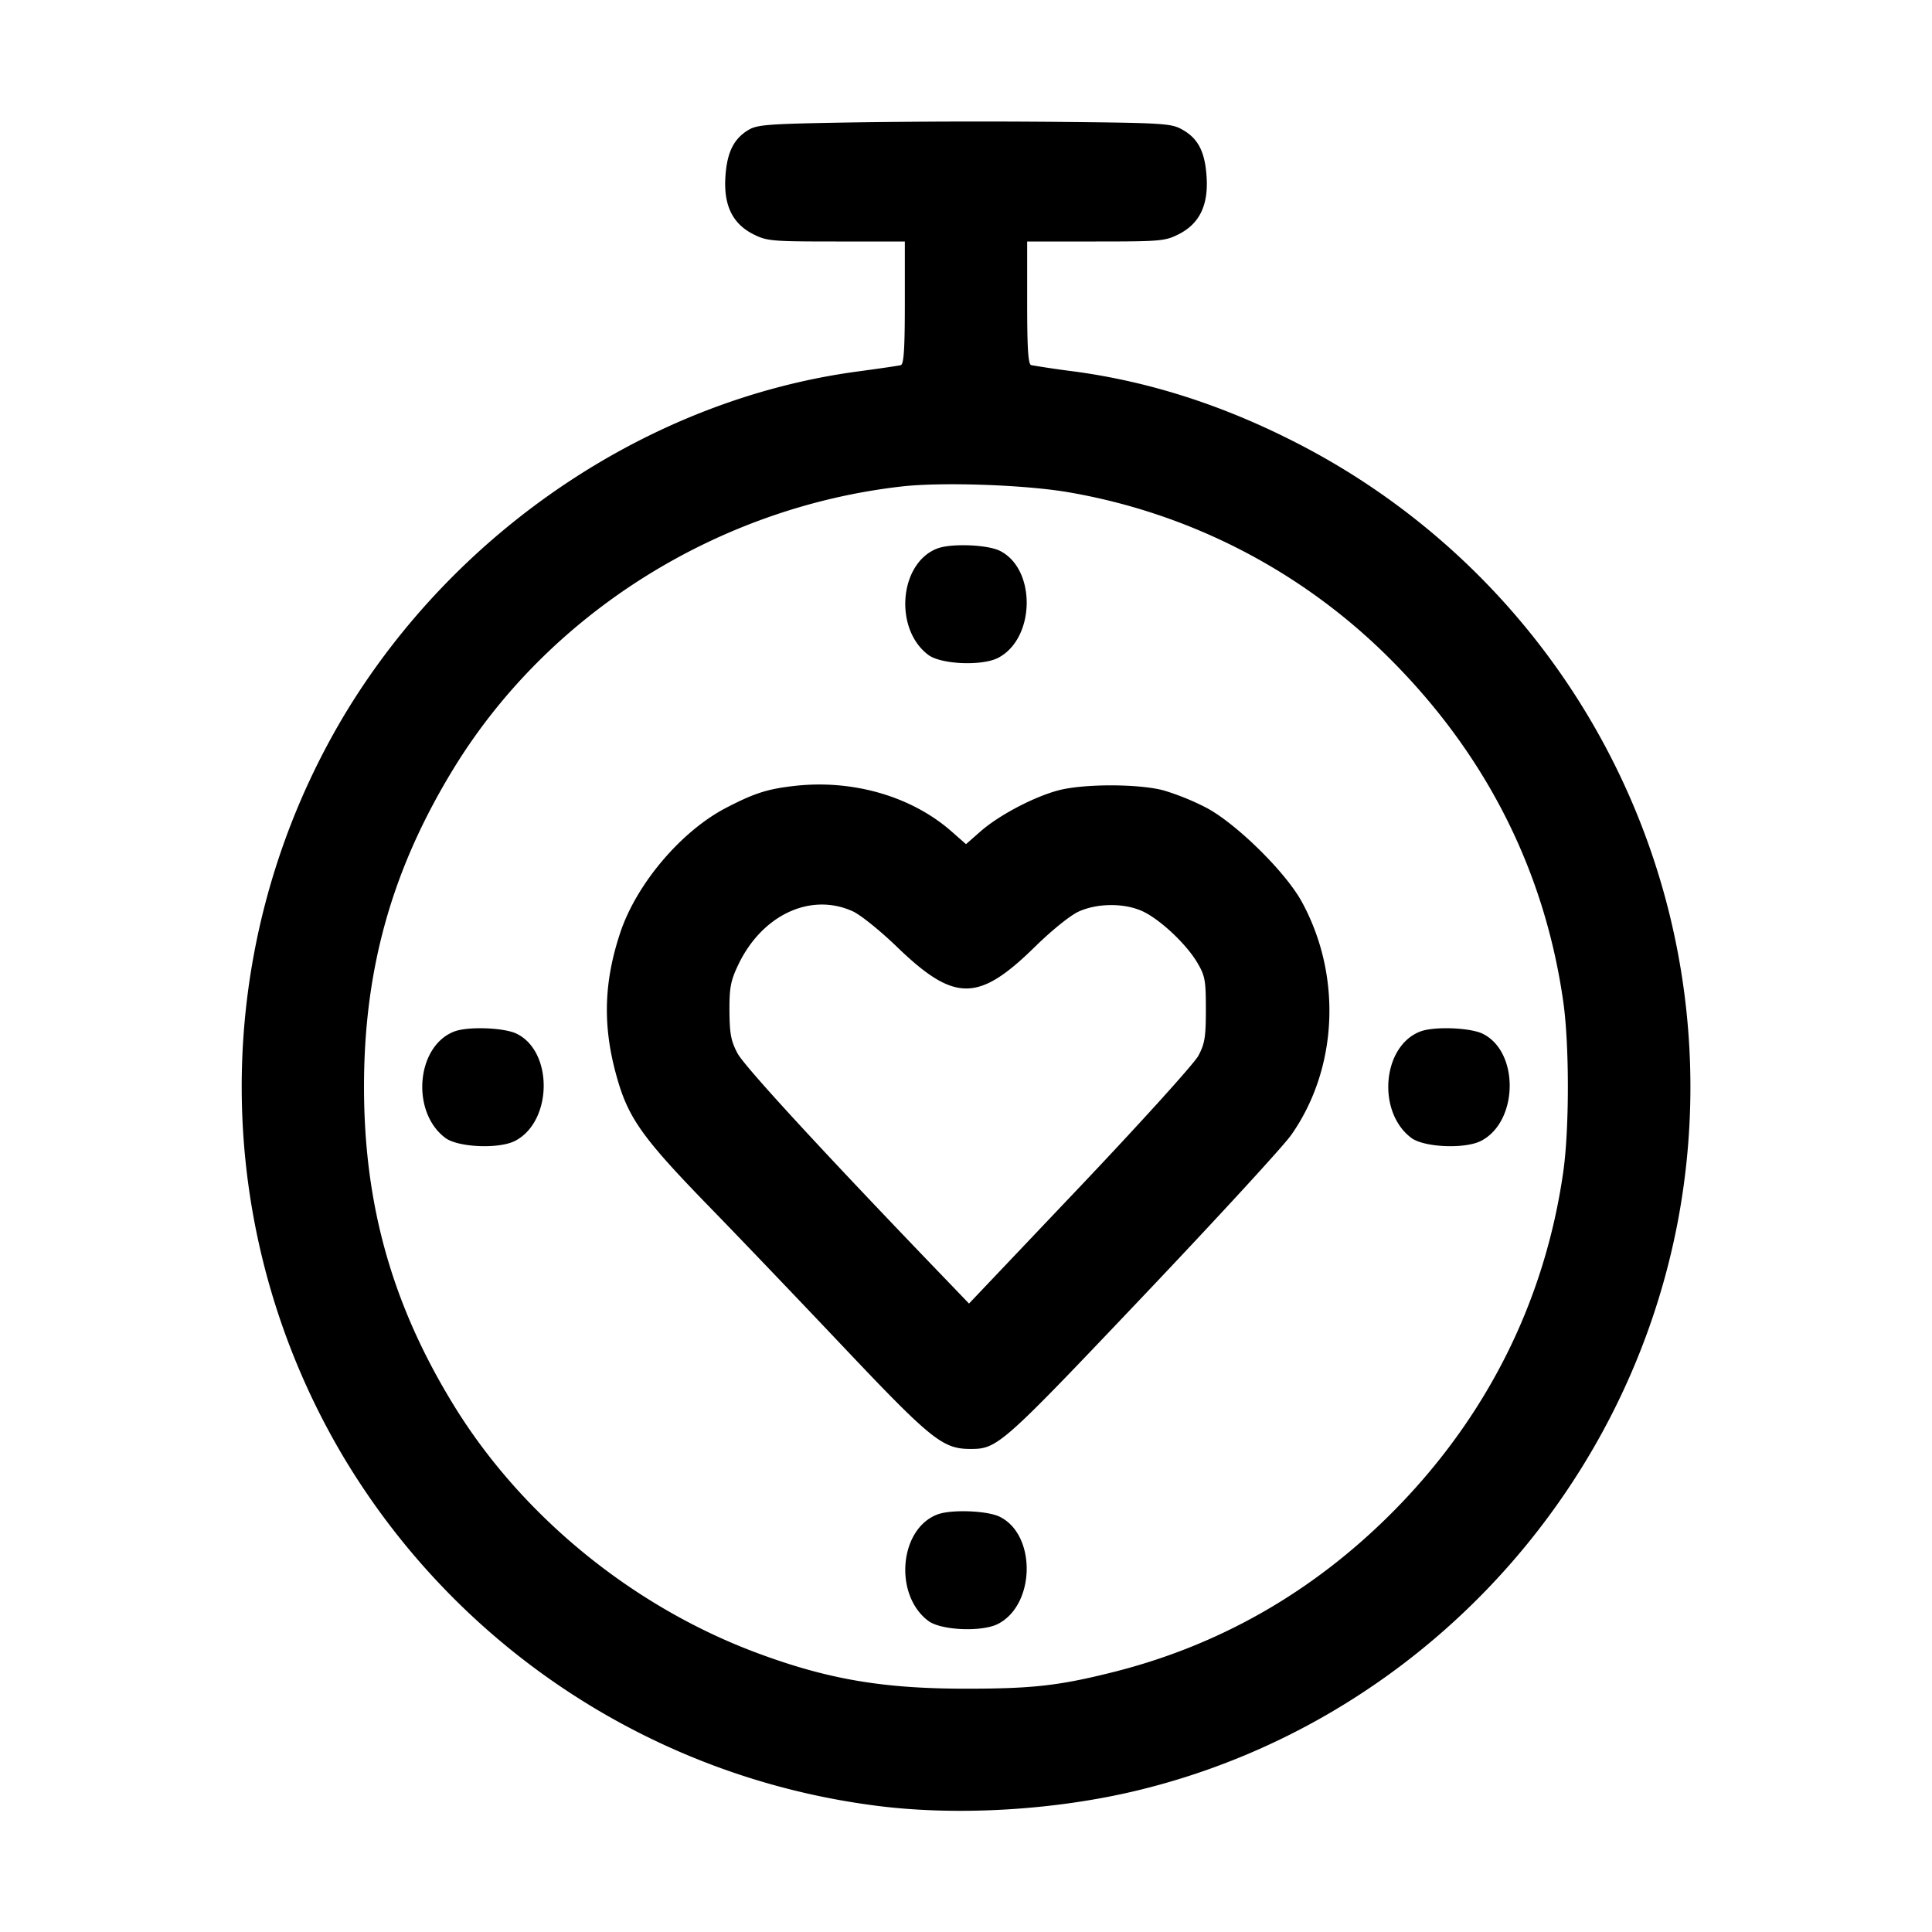<svg xmlns="http://www.w3.org/2000/svg" viewBox="0 0 32 32" style="enable-background:new 0 0 32 32" xml:space="preserve"><path d="M14.16 2.027c-1.445.024-1.616.036-1.766.127-.243.147-.353.371-.379.774-.031.472.118.778.463.952.225.113.302.12 1.373.12h1.136v1.015c0 .767-.017 1.019-.067 1.033-.037.01-.358.057-.715.105-3.435.462-6.65 2.613-8.5 5.687a11.998 11.998 0 0 0 .001 12.32 12.063 12.063 0 0 0 8.721 5.737c1.36.189 3.035.095 4.443-.249 4.518-1.103 8.027-4.797 8.913-9.381a11.985 11.985 0 0 0-6.37-12.963c-1.197-.606-2.393-.986-3.618-1.151a17.38 17.38 0 0 1-.715-.105c-.05-.014-.067-.266-.067-1.033V4h1.136c1.071 0 1.148-.007 1.373-.12.345-.174.494-.48.463-.952-.027-.417-.141-.637-.407-.784-.179-.1-.312-.108-2.005-.125a147.69 147.69 0 0 0-3.413.008m3.547 6.128a9.884 9.884 0 0 1 5.307 2.749c1.597 1.592 2.57 3.515 2.879 5.69.101.709.101 2.103 0 2.812-.307 2.159-1.28 4.092-2.851 5.663-1.308 1.307-2.855 2.189-4.615 2.629-.891.223-1.33.272-2.427.272-1.38 0-2.293-.156-3.467-.594-2.056-.768-3.889-2.265-5.015-4.097C6.496 21.616 6.029 19.958 6.029 18c0-1.958.467-3.613 1.49-5.28 1.572-2.561 4.367-4.317 7.42-4.663.669-.076 2.053-.027 2.768.098m-2.18.929c-.633.239-.726 1.334-.15 1.764.211.157.889.186 1.155.048.618-.32.635-1.475.026-1.774-.208-.102-.804-.124-1.031-.038m-2.366 3.933c-.451.051-.666.12-1.134.363-.744.386-1.485 1.26-1.754 2.069-.266.8-.291 1.505-.081 2.301.201.761.416 1.067 1.62 2.303.443.455 1.416 1.473 2.163 2.262 1.441 1.523 1.639 1.683 2.091 1.684.454.002.509-.046 2.853-2.515 1.225-1.29 2.336-2.498 2.468-2.686.774-1.101.844-2.643.173-3.865-.272-.496-1.097-1.305-1.592-1.561a4.192 4.192 0 0 0-.693-.28c-.417-.112-1.333-.112-1.75 0-.409.11-.982.413-1.285.679l-.24.211-.24-.211c-.661-.581-1.633-.863-2.599-.754m.963 2.077c.127.057.455.321.729.586.955.922 1.35.923 2.289.002.278-.273.587-.522.725-.584.309-.14.751-.143 1.052-.007.29.132.73.544.912.854.129.218.142.293.142.775 0 .456-.018.567-.124.766-.068.128-.951 1.104-1.961 2.169l-1.838 1.936-.495-.515c-1.946-2.023-3.226-3.415-3.339-3.629-.109-.204-.131-.325-.134-.7-.002-.382.02-.501.139-.753.391-.836 1.201-1.219 1.903-.9m-6.597 1.99c-.633.239-.726 1.334-.15 1.764.211.157.889.186 1.155.048.618-.32.635-1.475.026-1.774-.208-.102-.804-.124-1.031-.038m16 0c-.633.239-.726 1.334-.15 1.764.211.157.889.186 1.155.048.618-.32.635-1.475.026-1.774-.208-.102-.804-.124-1.031-.038m-8 8c-.633.239-.726 1.334-.15 1.764.211.157.889.186 1.155.048.618-.32.635-1.475.026-1.774-.208-.102-.804-.124-1.031-.038" fill-rule="evenodd"/></svg>